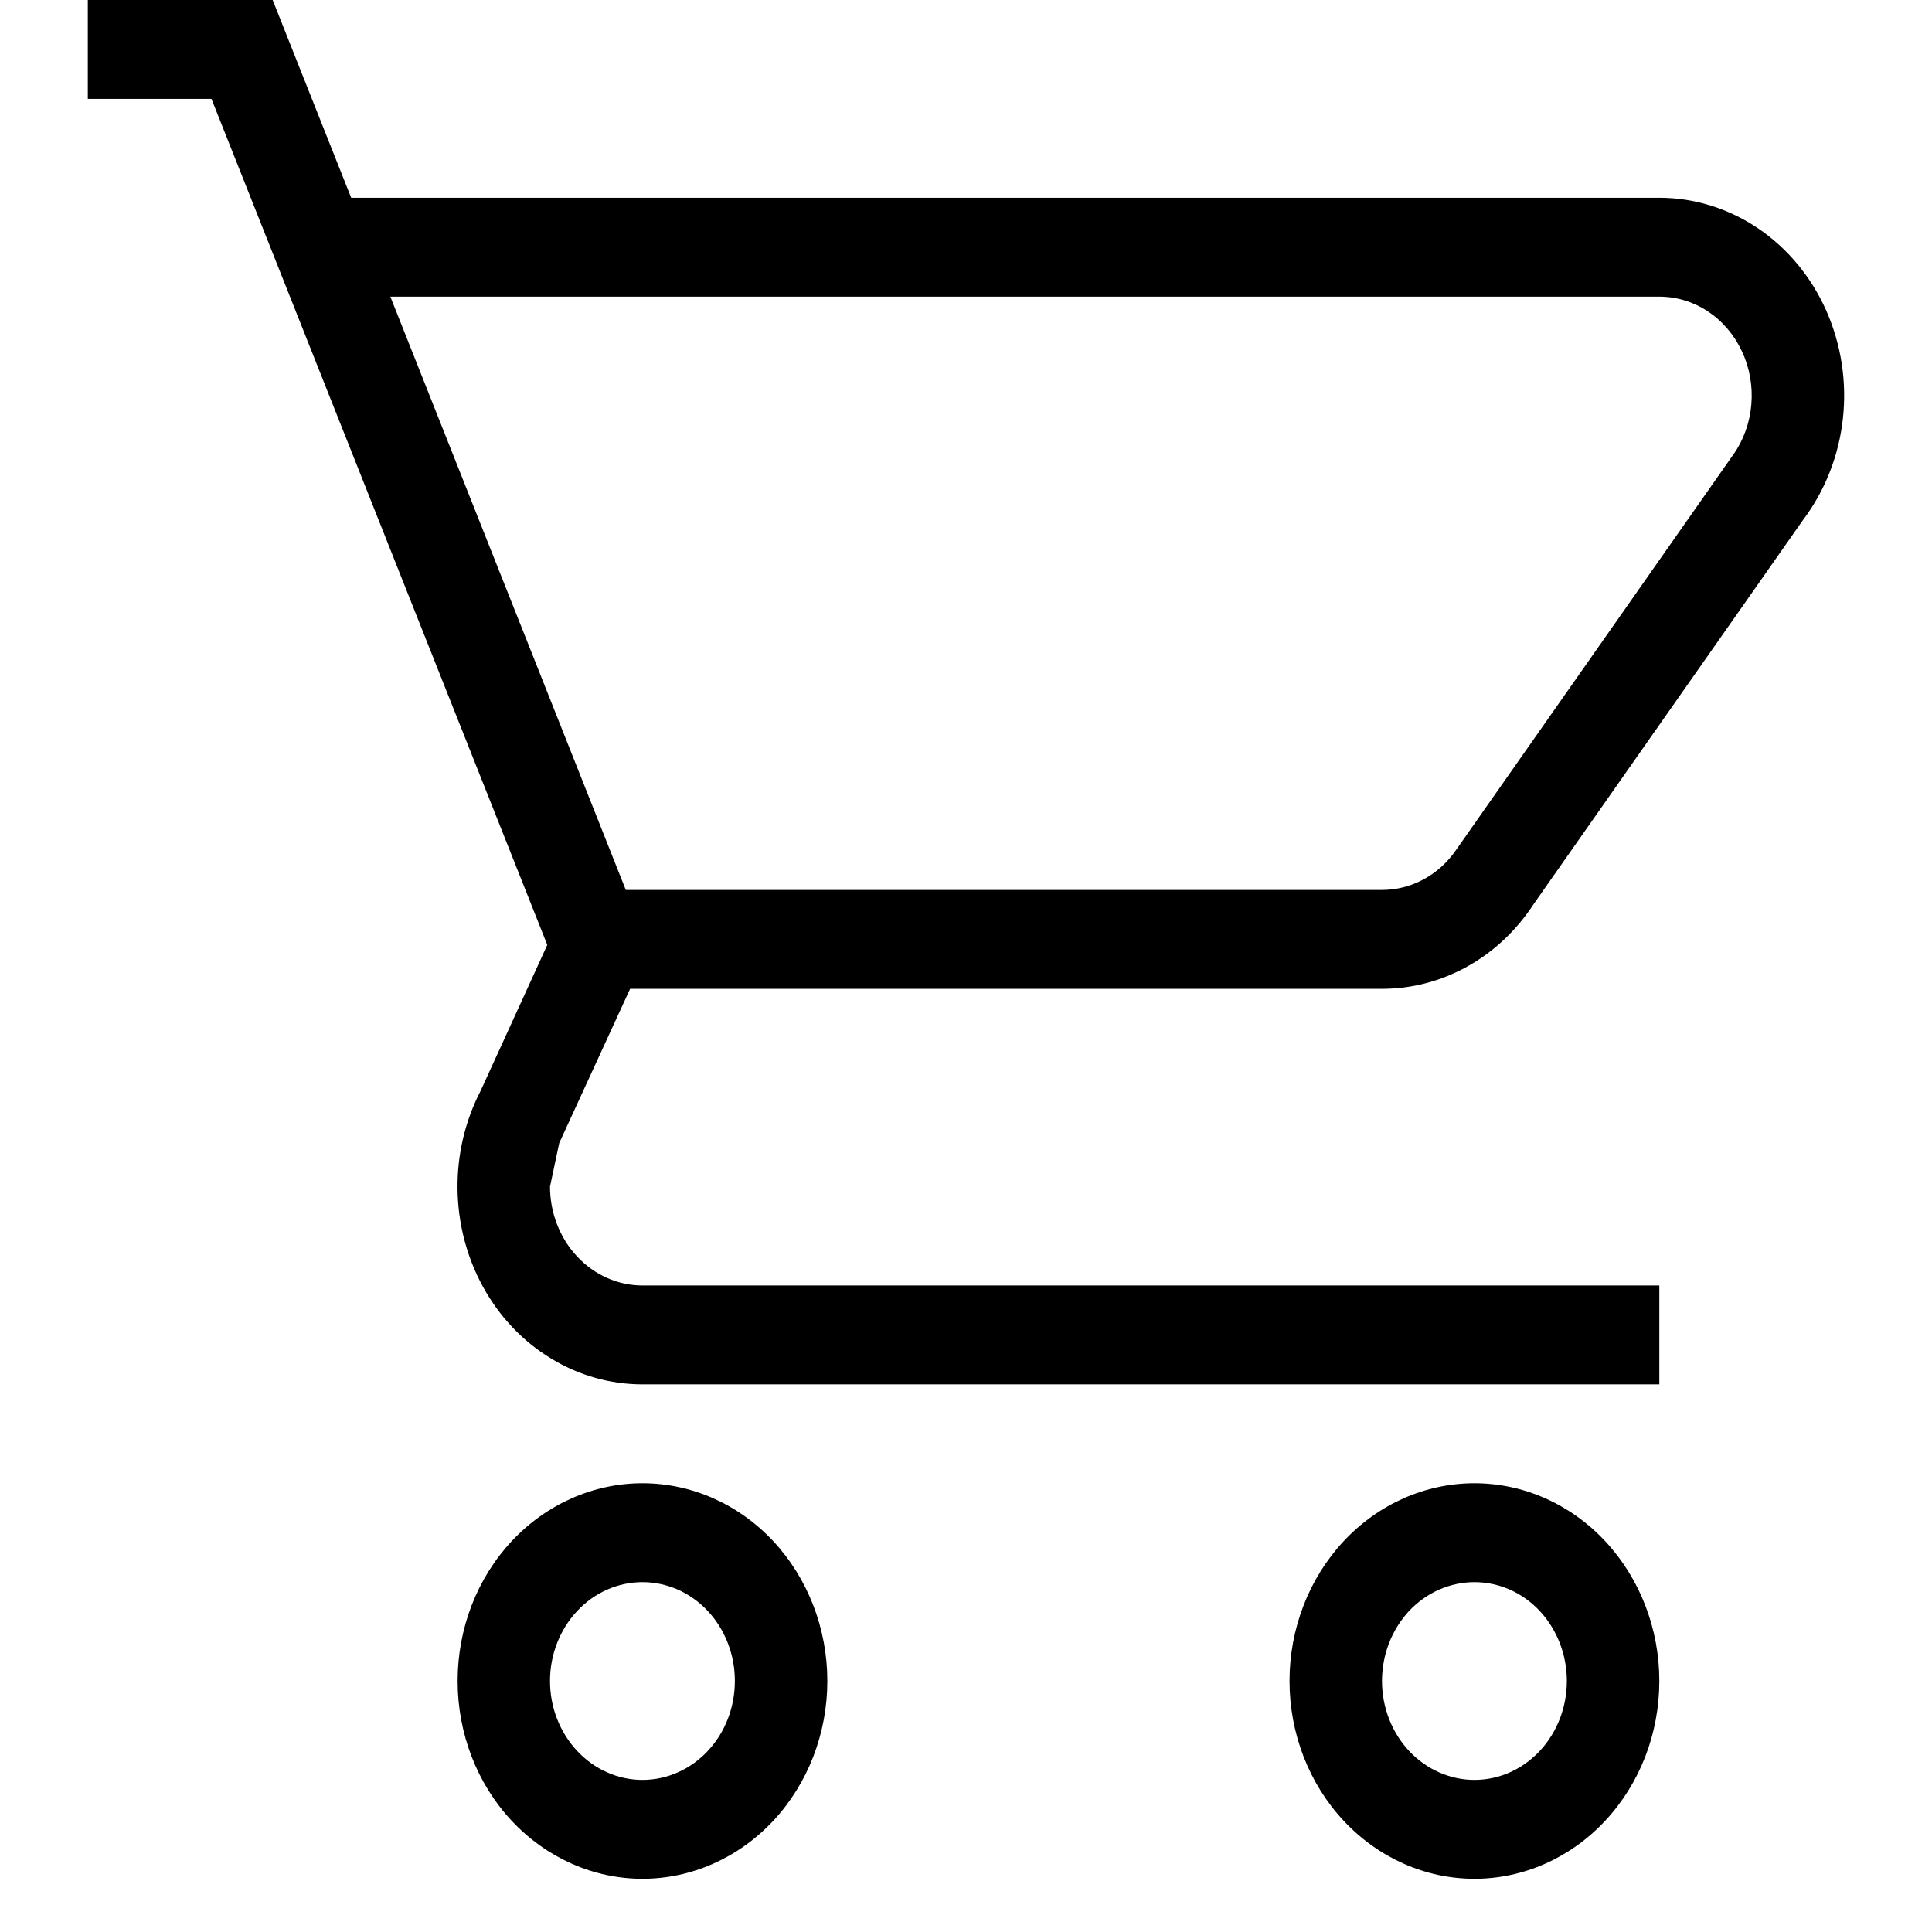 <svg width="18" height="18" viewBox="0 0 20 22" fill="none" xmlns="http://www.w3.org/2000/svg">
<path class="cart-vector" d="M15.79 16.89C16.348 16.89 16.884 17.127 17.278 17.549C17.673 17.972 17.895 18.544 17.895 19.142C17.895 19.739 17.673 20.312 17.278 20.734C16.884 21.156 16.348 21.394 15.79 21.394C15.231 21.394 14.696 21.156 14.301 20.734C13.906 20.312 13.684 19.739 13.684 19.142C13.684 18.544 13.906 17.972 14.301 17.549C14.696 17.127 15.231 16.89 15.79 16.89ZM15.79 18.016C15.511 18.016 15.243 18.134 15.045 18.345C14.848 18.557 14.737 18.843 14.737 19.142C14.737 19.44 14.848 19.727 15.045 19.938C15.243 20.149 15.511 20.268 15.79 20.268C16.069 20.268 16.337 20.149 16.534 19.938C16.731 19.727 16.842 19.44 16.842 19.142C16.842 18.843 16.731 18.557 16.534 18.345C16.337 18.134 16.069 18.016 15.79 18.016ZM6.316 16.89C6.874 16.89 7.41 17.127 7.805 17.549C8.199 17.972 8.421 18.544 8.421 19.142C8.421 19.739 8.199 20.312 7.805 20.734C7.41 21.156 6.874 21.394 6.316 21.394C5.758 21.394 5.222 21.156 4.827 20.734C4.432 20.312 4.211 19.739 4.211 19.142C4.211 18.544 4.432 17.972 4.827 17.549C5.222 17.127 5.758 16.89 6.316 16.89V16.89ZM6.316 18.016C6.037 18.016 5.769 18.134 5.572 18.345C5.374 18.557 5.263 18.843 5.263 19.142C5.263 19.44 5.374 19.727 5.572 19.938C5.769 20.149 6.037 20.268 6.316 20.268C6.595 20.268 6.863 20.149 7.06 19.938C7.258 19.727 7.368 19.44 7.368 19.142C7.368 18.843 7.258 18.557 7.06 18.345C6.863 18.134 6.595 18.016 6.316 18.016ZM17.895 3.378H3.445L6.126 10.134H14.737C14.901 10.134 15.062 10.093 15.208 10.015C15.355 9.936 15.482 9.822 15.579 9.681L18.737 5.177H18.738C18.855 5.01 18.926 4.811 18.943 4.603C18.96 4.395 18.923 4.186 18.835 3.999C18.748 3.813 18.614 3.656 18.448 3.546C18.282 3.436 18.09 3.378 17.895 3.378V3.378ZM14.737 11.26H6.175L5.368 13.016L5.263 13.512C5.263 13.81 5.374 14.097 5.572 14.308C5.769 14.519 6.037 14.638 6.316 14.638H17.895V15.764H6.316C5.949 15.764 5.589 15.662 5.271 15.467C4.952 15.273 4.687 14.993 4.501 14.655C4.315 14.317 4.215 13.933 4.21 13.541C4.205 13.149 4.296 12.762 4.474 12.419L5.232 10.76L1.408 1.126H0V0H2.105L2.999 2.252H17.895C18.293 2.252 18.682 2.373 19.019 2.6C19.355 2.827 19.624 3.151 19.795 3.535C19.966 3.92 20.032 4.348 19.985 4.77C19.938 5.193 19.78 5.592 19.53 5.923L16.462 10.298C16.268 10.595 16.01 10.838 15.71 11.005C15.409 11.173 15.076 11.26 14.737 11.26V11.26Z" fill="black"/>
</svg>
